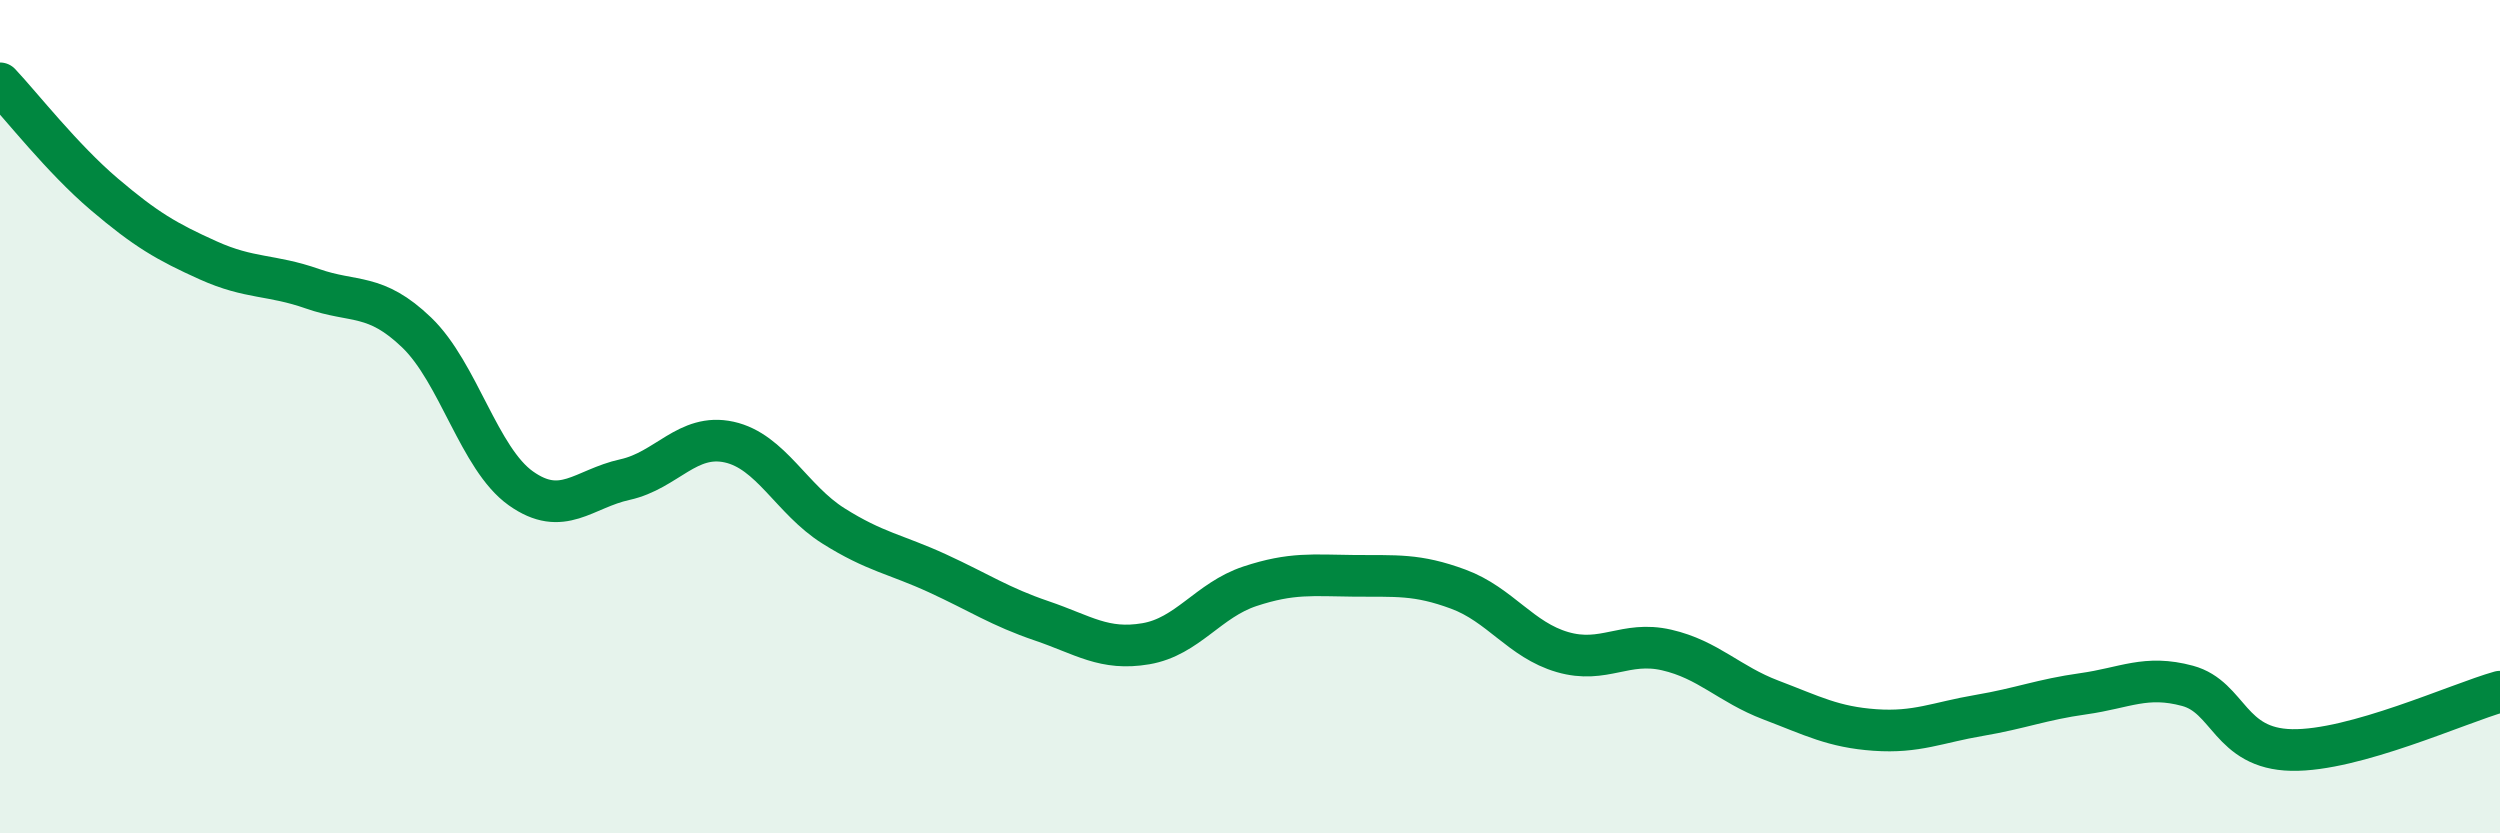 
    <svg width="60" height="20" viewBox="0 0 60 20" xmlns="http://www.w3.org/2000/svg">
      <path
        d="M 0,2 C 0.5,2.53 1.5,3.81 2.5,4.66 C 3.5,5.51 4,5.8 5,6.25 C 6,6.7 6.5,6.58 7.5,6.93 C 8.5,7.28 9,7.02 10,7.98 C 11,8.94 11.5,11.01 12.5,11.72 C 13.5,12.43 14,11.73 15,11.51 C 16,11.29 16.5,10.39 17.5,10.61 C 18.5,10.83 19,11.99 20,12.62 C 21,13.25 21.5,13.3 22.5,13.76 C 23.5,14.22 24,14.56 25,14.9 C 26,15.24 26.5,15.62 27.5,15.45 C 28.5,15.28 29,14.4 30,14.07 C 31,13.74 31.5,13.81 32.5,13.82 C 33.5,13.83 34,13.77 35,14.14 C 36,14.51 36.5,15.36 37.5,15.65 C 38.5,15.94 39,15.37 40,15.6 C 41,15.83 41.5,16.42 42.5,16.8 C 43.5,17.18 44,17.45 45,17.52 C 46,17.59 46.5,17.34 47.5,17.17 C 48.5,17 49,16.79 50,16.65 C 51,16.51 51.5,16.19 52.5,16.46 C 53.5,16.73 53.5,17.97 55,18 C 56.5,18.03 59,16.88 60,16.6L60 20L0 20Z"
        fill="#008740"
        opacity="0.1"
        stroke-linecap="round"
        stroke-linejoin="round"
      />
      <path
        d="M 0,2 C 0.5,2.53 1.5,3.81 2.5,4.66 C 3.5,5.51 4,5.8 5,6.25 C 6,6.7 6.5,6.58 7.5,6.93 C 8.5,7.28 9,7.02 10,7.98 C 11,8.94 11.5,11.01 12.5,11.72 C 13.5,12.43 14,11.73 15,11.51 C 16,11.29 16.5,10.39 17.5,10.61 C 18.5,10.83 19,11.99 20,12.62 C 21,13.25 21.5,13.3 22.5,13.76 C 23.5,14.22 24,14.56 25,14.9 C 26,15.24 26.5,15.62 27.5,15.45 C 28.5,15.28 29,14.4 30,14.07 C 31,13.74 31.5,13.81 32.5,13.82 C 33.5,13.83 34,13.77 35,14.14 C 36,14.51 36.5,15.36 37.5,15.65 C 38.5,15.94 39,15.37 40,15.6 C 41,15.83 41.5,16.42 42.5,16.8 C 43.5,17.18 44,17.45 45,17.52 C 46,17.59 46.5,17.34 47.5,17.17 C 48.5,17 49,16.79 50,16.65 C 51,16.51 51.5,16.19 52.5,16.46 C 53.5,16.73 53.5,17.97 55,18 C 56.5,18.03 59,16.88 60,16.6"
        stroke="#008740"
        stroke-width="1"
        fill="none"
        stroke-linecap="round"
        stroke-linejoin="round"
      />
    </svg>
  